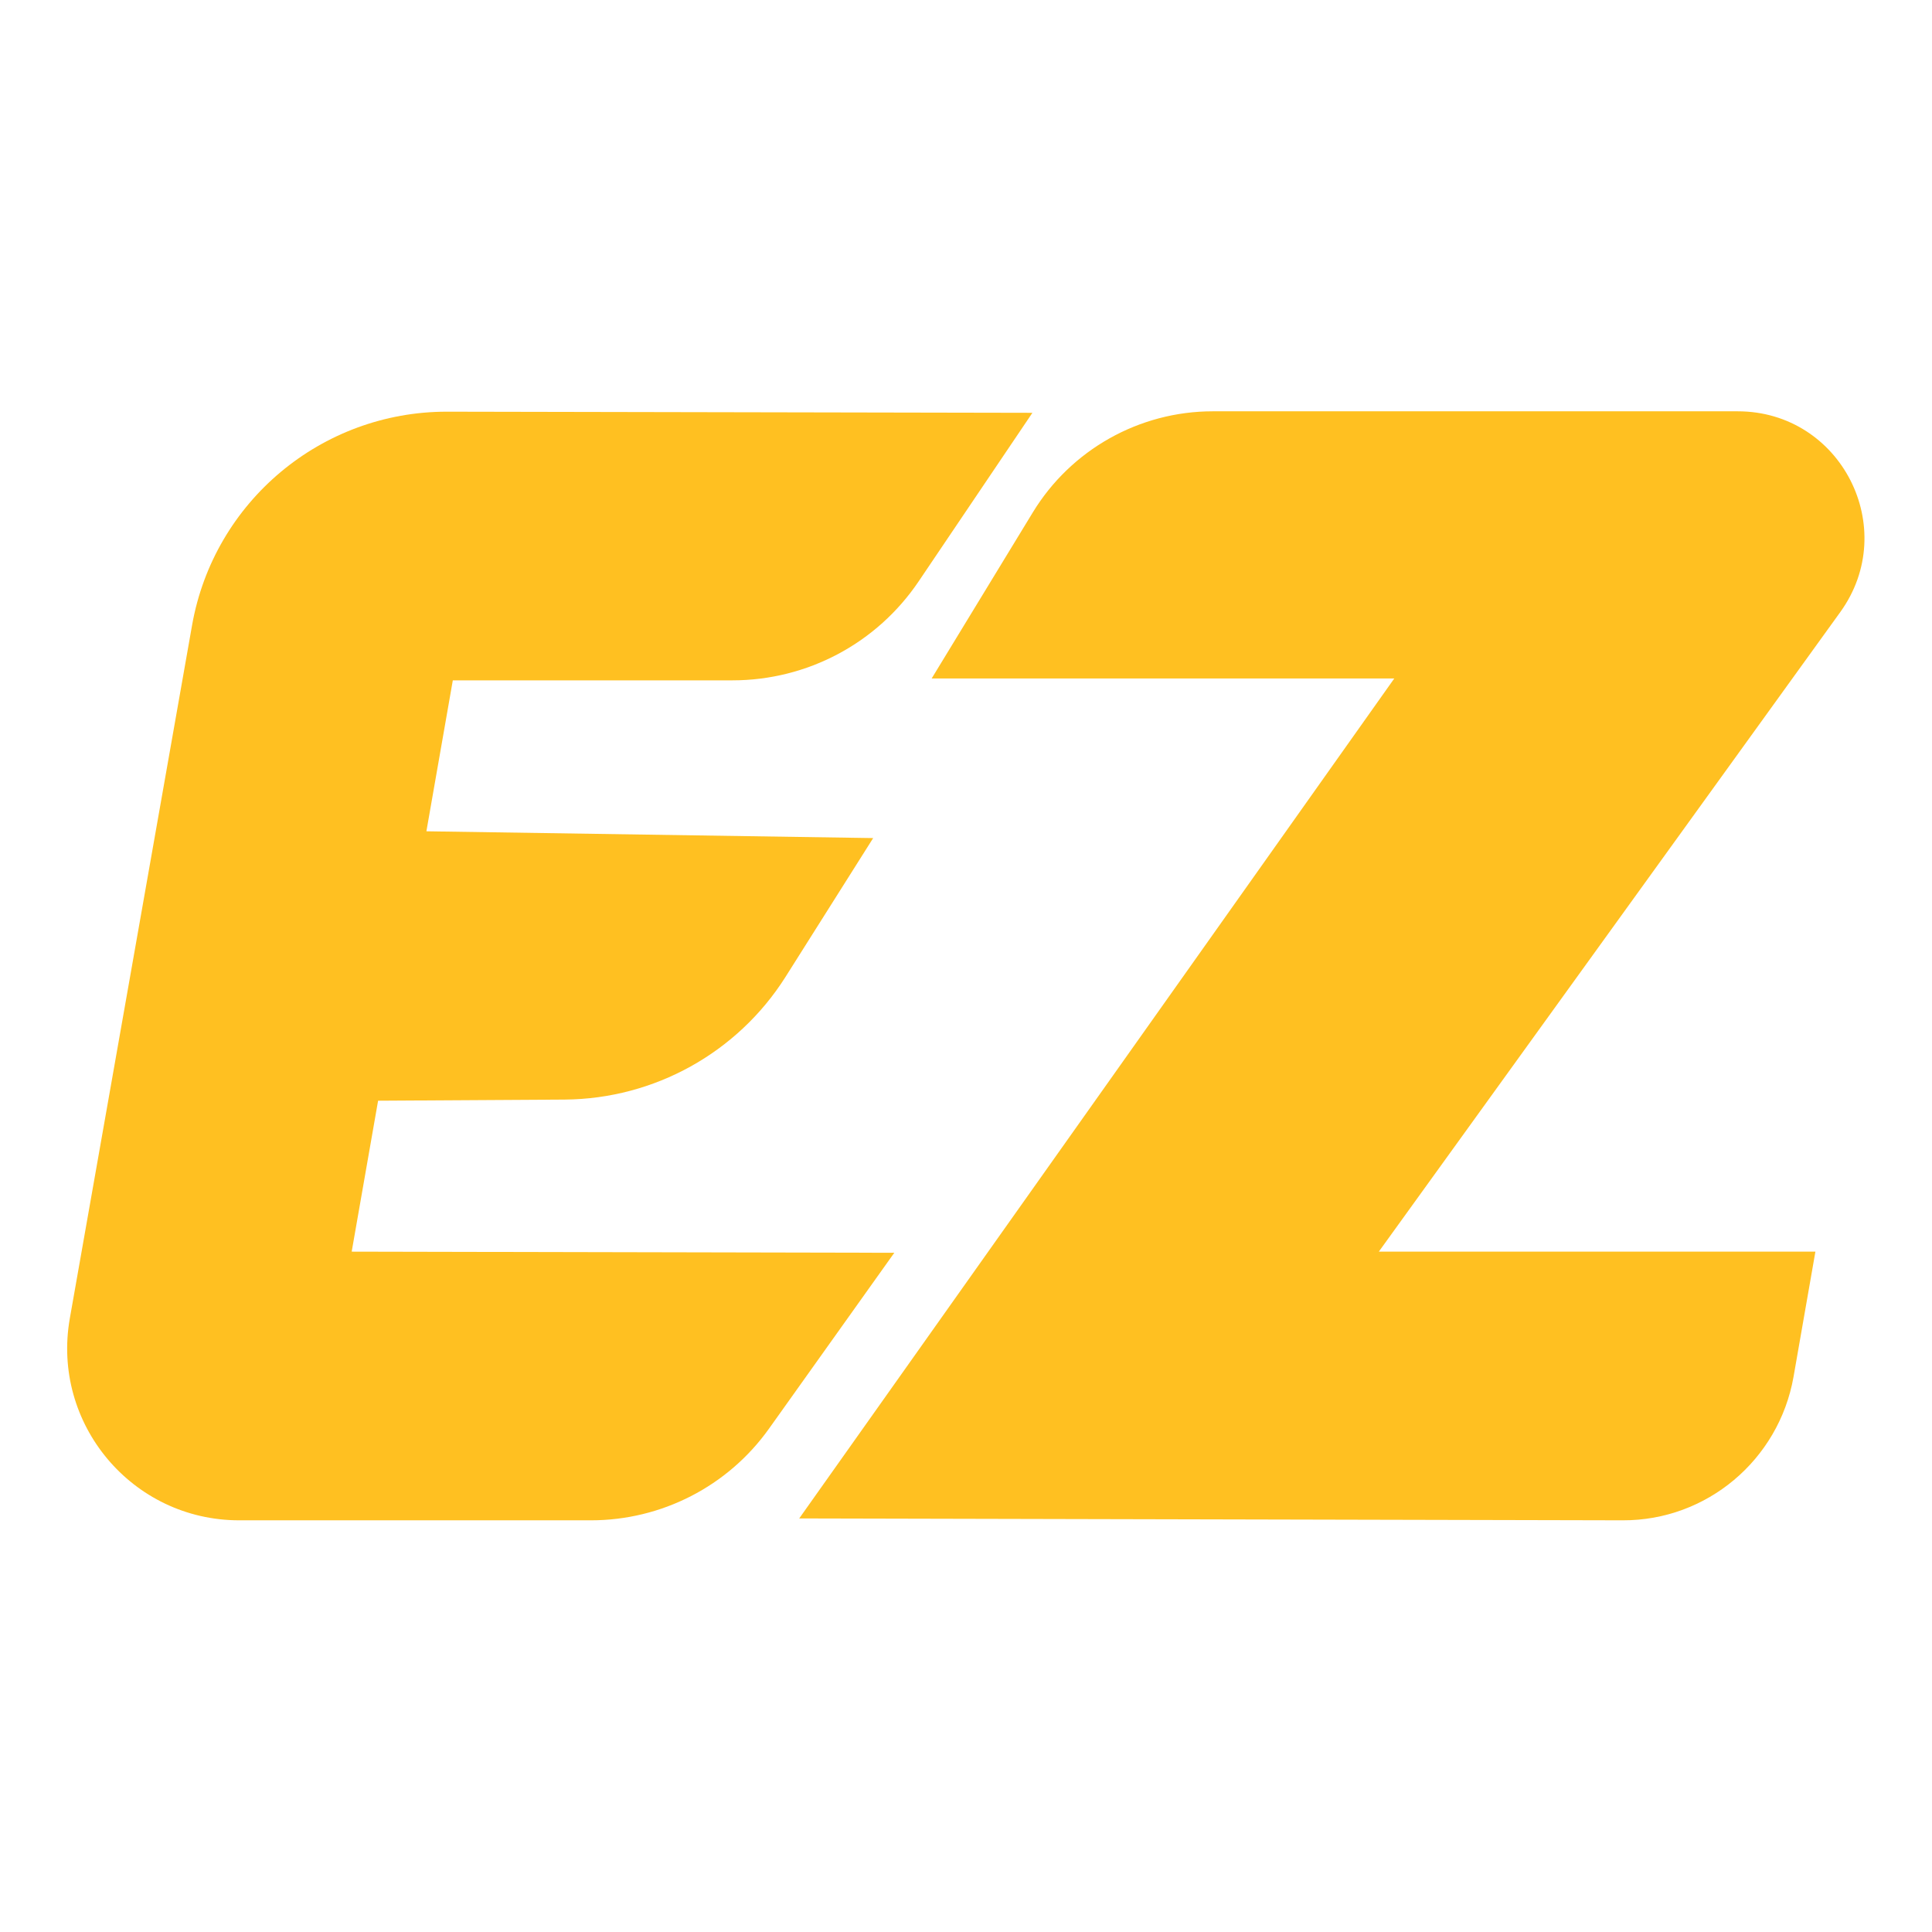 <?xml version="1.0" encoding="utf-8"?>
<!-- Generator: Adobe Illustrator 26.4.1, SVG Export Plug-In . SVG Version: 6.00 Build 0)  -->
<svg version="1.1" id="Layer_1" xmlns="http://www.w3.org/2000/svg" xmlns:xlink="http://www.w3.org/1999/xlink" x="0px" y="0px"
	 viewBox="0 0 512 512" style="enable-background:new 0 0 512 512;" xml:space="preserve">
<style type="text/css">
	.st0{fill:#FFC021;}
</style>
<g>
	<path class="st0" d="M194.1,180.3H120l-7,40l118.4,1.8L208.1,259c-12.7,20-34.7,32.2-58.4,32.4l-49.5,0.3l-7,40L237,332l-33.2,46.6
		c-10.9,15.3-28.5,24.3-47.2,24.3H63.4c-28.4,0-49.8-25.6-44.9-53.5l32.4-183.7c5.8-32.8,34.3-56.6,67.5-56.6l155.2,0.3L243.5,154
		C232.4,170.5,213.9,180.3,194.1,180.3z"/>
	<path class="st0" d="M365.4,331.7h115.7l-5.8,33.2c-3.9,22-23,38.1-45.3,38l-218.2-0.5l157.7-222.6H246.9l26.8-44
		c10.1-16.6,28.2-26.8,47.7-26.8h139.1c27.4,0,43.2,31,27.2,53.2L365.4,331.7z"/>
</g>
</svg>

